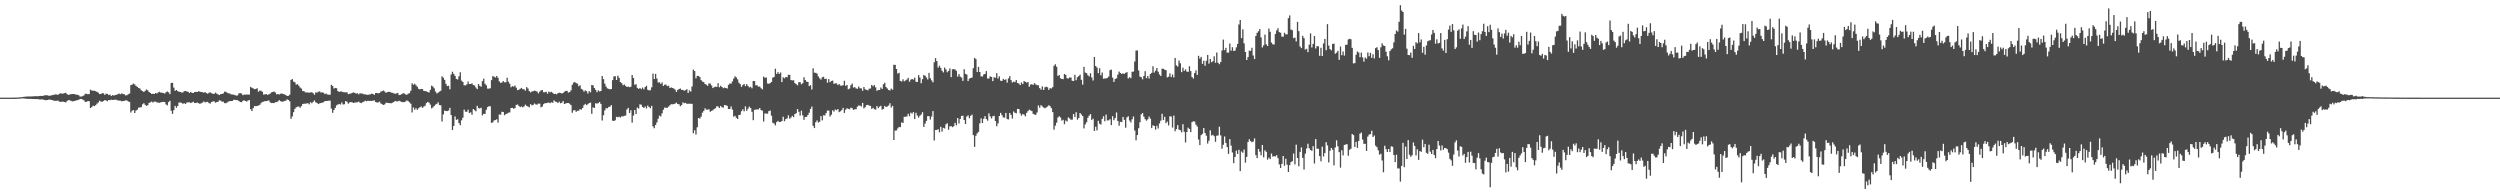 <?xml version="1.0" encoding="UTF-8"?>
<svg xmlns="http://www.w3.org/2000/svg" width="1920" height="150">
  <path d="M0 74.999h1v1.000H0zM1 75.000h1v1.000H1zM2 75.000h1v1.000H2zM3 75.000h1v1.000H3zM4 74.999h1v1.000H4zM5 75.000h1v1.000H5zM6 74.999h1v1.000H6zM7 74.992h1v1.000H7zM8 74.984h1v1.000H8zM9 74.977h1v1.000H9zM10 74.974h1v1.000H10zM11 74.962h1v1.000H11zM12 74.921h1v1.000H12zM13 74.886h1v1.000H13zM14 74.826h1v1.000H14zM15 74.772h1v1.000H15zM16 74.655h1v1.000H16zM17 74.508h1v1.000H17zM18 74.345h1v1.303H18zM19 74.227h1v1.521H19zM20 74.126h1v1.732H20zM21 74.080h1v1.854H21zM22 74.079h1v1.860H22zM23 74.096h1v1.820H23zM24 74.032h1v1.967H24zM25 73.966h1v2.082H25zM26 73.894h1v2.194H26zM27 73.891h1v2.194H27zM28 73.882h1v2.273H28zM29 73.880h1v2.295H29zM30 73.671h1v2.717H30zM31 73.633h1v2.777H31zM32 73.728h1v2.572H32zM33 73.434h1v3.137H33zM34 73.208h1v3.646H34zM35 73.102h1v3.855H35zM36 73.225h1v3.574H36zM37 73.505h1v3.012H37zM38 73.507h1v3.007H38zM39 73.188h1v3.620H39zM40 73.078h1v3.859H40zM41 72.695h1v4.672H41zM42 72.549h1v4.893H42zM43 72.546h1v4.891H43zM44 72.855h1v4.343H44zM45 72.050h1v5.912H45zM46 71.691h1v6.592H46zM47 71.873h1v6.211H47zM48 71.880h1v6.220H48zM49 71.538h1v6.793H49zM50 71.265h1v7.405H50zM51 72.285h1v5.371H51zM52 72.842h1v4.046H52zM53 72.604h1v4.380H53zM54 72.353h1v5.076H54zM55 72.176h1v5.693H55zM56 72.244h1v5.432H56zM57 72.315h1v5.200H57zM58 72.737h1v4.381H58zM59 72.762h1v4.187H59zM60 73.184h1v3.427H60zM61 74.112h1v1.850H61zM62 74.116h1v1.886H62zM63 73.817h1v2.619H63zM64 73.254h1v3.813H64zM65 72.015h1v6.295H65zM66 72.032h1v6.201H66zM67 72.372h1v5.218H67zM68 72.223h1v5.553H68zM69 68.890h1v14.095H69zM70 69.543h1v12.681H70zM71 69.621h1v11.548H71zM72 69.672h1v11.857H72zM73 70.043h1v10.729H73zM74 70.574h1v9.034H74zM75 71.149h1v7.526H75zM76 72.250h1v5.046H76zM77 72.146h1v5.860H77zM78 71.588h1v6.537H78zM79 71.650h1v5.969H79zM80 72.877h1v3.964H80zM81 71.929h1v5.251H81zM82 72.082h1v5.675H82zM83 72.988h1v3.789H83zM84 72.667h1v4.306H84zM85 73.667h1v2.928H85zM86 73.072h1v3.722H86zM87 73.355h1v3.249H87zM88 73.006h1v3.608H88zM89 72.740h1v3.883H89zM90 72.323h1v4.820H90zM91 71.854h1v5.424H91zM92 72.385h1v4.906H92zM93 71.741h1v6.059H93zM94 72.220h1v5.414H94zM95 72.377h1v5.089H95zM96 73.263h1v3.804H96zM97 73.109h1v4.031H97zM98 72.417h1v5.503H98zM99 71.822h1v6.482H99zM100 65.387h1v21.032H100zM101 64.956h1v20.088H101zM102 64.170h1v20.353H102zM103 64.861h1v21.929H103zM104 66.001h1v18.873H104zM105 66.775h1v17.443H105zM106 67.530h1v15.114H106zM107 67.990h1v14.488H107zM108 69.325h1v13.023H108zM109 69.917h1v10.228H109zM110 70.703h1v8.542H110zM111 69.760h1v10.724H111zM112 68.703h1v12.583H112zM113 69.350h1v11.490H113zM114 70.665h1v8.321H114zM115 71.399h1v7.178H115zM116 72.150h1v5.816H116zM117 71.992h1v6.744H117zM118 72.187h1v5.910H118zM119 71.428h1v6.618H119zM120 71.762h1v6.882H120zM121 71.004h1v7.815H121zM122 70.504h1v8.462H122zM123 71.111h1v7.482H123zM124 71.189h1v7.170H124zM125 71.431h1v6.822H125zM126 71.906h1v6.414H126zM127 70.838h1v9.333H127zM128 70.243h1v10.675H128zM129 70.894h1v7.542H129zM130 72.295h1v5.121H130zM131 63.668h1v21.384H131zM132 63.594h1v23.875H132zM133 67.264h1v17.391H133zM134 69.756h1v11.540H134zM135 69.071h1v13.709H135zM136 69.972h1v11.367H136zM137 70.470h1v8.351H137zM138 70.673h1v7.992H138zM139 71.039h1v7.984H139zM140 70.966h1v8.753H140zM141 70.027h1v9.216H141zM142 69.905h1v9.975H142zM143 70.233h1v8.441H143zM144 70.487h1v8.180H144zM145 71.357h1v7.177H145zM146 70.608h1v8.523H146zM147 71.329h1v7.362H147zM148 71.434h1v6.681H148zM149 70.673h1v8.469H149zM150 70.544h1v8.555H150zM151 70.657h1v8.107H151zM152 70.033h1v9.275H152zM153 70.384h1v9.268H153zM154 70.681h1v8.687H154zM155 70.795h1v7.985H155zM156 71.194h1v6.717H156zM157 70.735h1v7.979H157zM158 71.458h1v6.821H158zM159 72.013h1v6.218H159zM160 71.197h1v8.003H160zM161 70.978h1v8.540H161zM162 71.578h1v6.768H162zM163 72.033h1v5.893H163zM164 72.081h1v5.757H164zM165 71.113h1v7.751H165zM166 71.949h1v6.424H166zM167 72.487h1v5.625H167zM168 73.011h1v3.977H168zM169 72.275h1v5.038H169zM170 72.207h1v5.909H170zM171 71.715h1v6.362H171zM172 70.351h1v8.863H172zM173 70.538h1v8.780H173zM174 71.240h1v7.432H174zM175 71.682h1v6.301H175zM176 71.789h1v5.862H176zM177 72.516h1v5.122H177zM178 72.615h1v4.888H178zM179 72.690h1v3.982H179zM180 73.044h1v3.582H180zM181 73.472h1v3.424H181zM182 73.281h1v3.617H182zM183 71.744h1v5.896H183zM184 71.497h1v6.861H184zM185 71.874h1v6.678H185zM186 73.108h1v4.370H186zM187 72.611h1v4.399H187zM188 72.688h1v4.881H188zM189 72.628h1v5.371H189zM190 72.590h1v4.630H190zM191 72.629h1v4.229H191zM192 66.721h1v17.107H192zM193 67.455h1v17.869H193zM194 67.873h1v15.194H194zM195 68.500h1v12.953H195zM196 68.295h1v13.283H196zM197 67.765h1v13.661H197zM198 70.389h1v10.603H198zM199 69.569h1v10.946H199zM200 69.662h1v9.606H200zM201 70.508h1v7.706H201zM202 72.665h1v5.487H202zM203 72.440h1v5.153H203zM204 72.236h1v5.480H204zM205 72.835h1v4.522H205zM206 72.457h1v4.713H206zM207 71.883h1v6.774H207zM208 70.960h1v8.218H208zM209 70.629h1v8.451H209zM210 70.320h1v8.892H210zM211 71.053h1v7.386H211zM212 72.515h1v5.898H212zM213 72.218h1v5.610H213zM214 72.573h1v4.333H214zM215 71.993h1v5.690H215zM216 71.761h1v6.425H216zM217 72.251h1v5.706H217zM218 72.448h1v5.054H218zM219 73.010h1v4.339H219zM220 73.723h1v2.567H220zM221 73.569h1v3.218H221zM222 72.724h1v5.096H222zM223 61.398h1v29.873H223zM224 60.712h1v28.674H224zM225 62.695h1v23.475H225zM226 63.155h1v20.476H226zM227 65.046h1v17.366H227zM228 64.638h1v17.290H228zM229 65.778h1v16.048H229zM230 67.155h1v15.628H230zM231 68.037h1v13.408H231zM232 69.934h1v9.929H232zM233 69.993h1v9.682H233zM234 70.921h1v8.712H234zM235 70.980h1v8.463H235zM236 71.083h1v8.162H236zM237 71.149h1v8.972H237zM238 70.962h1v7.515H238zM239 70.844h1v8.450H239zM240 71.515h1v6.696H240zM241 72.746h1v4.346H241zM242 70.979h1v7.592H242zM243 71.177h1v7.868H243zM244 70.420h1v9.516H244zM245 70.176h1v9.210H245zM246 71.045h1v8.054H246zM247 70.911h1v7.948H247zM248 71.202h1v7.313H248zM249 72.298h1v5.360H249zM250 71.822h1v5.758H250zM251 72.572h1v4.933H251zM252 72.746h1v4.618H252zM253 72.725h1v4.560H253zM254 65.090h1v18.300H254zM255 66.025h1v20.616H255zM256 67.982h1v16.501H256zM257 67.527h1v15.331H257zM258 67.733h1v13.172H258zM259 69.958h1v10.299H259zM260 70.582h1v9.238H260zM261 70.188h1v10.088H261zM262 70.300h1v8.390H262zM263 70.782h1v9.434H263zM264 70.866h1v9.215H264zM265 70.947h1v6.661H265zM266 70.838h1v7.346H266zM267 72.309h1v7.332H267zM268 72.002h1v6.679H268zM269 71.829h1v6.549H269zM270 71.346h1v7.266H270zM271 70.943h1v8.171H271zM272 71.298h1v7.493H272zM273 71.934h1v6.667H273zM274 71.581h1v7.012H274zM275 72.502h1v5.510H275zM276 71.541h1v7.299H276zM277 71.905h1v7.282H277zM278 71.906h1v6.609H278zM279 72.430h1v5.628H279zM280 72.438h1v4.869H280zM281 72.645h1v5.133H281zM282 72.911h1v4.498H282zM283 72.538h1v4.954H283zM284 72.463h1v4.982H284zM285 71.906h1v5.666H285zM286 72.168h1v5.104H286zM287 72.834h1v4.263H287zM288 71.416h1v6.901H288zM289 71.398h1v7.363H289zM290 71.733h1v6.949H290zM291 71.414h1v6.650H291zM292 70.272h1v9.170H292zM293 70.040h1v9.993H293zM294 69.465h1v11.159H294zM295 70.307h1v9.862H295zM296 71.322h1v7.550H296zM297 70.691h1v8.289H297zM298 70.495h1v8.591H298zM299 70.571h1v8.704H299zM300 71.136h1v8.160H300zM301 71.256h1v7.619H301zM302 71.700h1v6.600H302zM303 72.019h1v5.505H303zM304 71.726h1v6.153H304zM305 71.344h1v6.521H305zM306 73.002h1v4.338H306zM307 72.837h1v5.021H307zM308 72.311h1v5.960H308zM309 71.618h1v6.861H309zM310 71.777h1v6.651H310zM311 72.549h1v5.352H311zM312 72.751h1v4.368H312zM313 71.948h1v5.745H313zM314 71.592h1v7.056H314zM315 69.671h1v9.991H315zM316 63.955h1v22.432H316zM317 65.143h1v17.410H317zM318 64.333h1v19.922H318zM319 65.492h1v17.530H319zM320 66.591h1v17.789H320zM321 68.188h1v14.985H321zM322 68.657h1v13.739H322zM323 68.291h1v13.493H323zM324 68.400h1v14.417H324zM325 69.838h1v12.032H325zM326 69.924h1v11.274H326zM327 70.162h1v9.052H327zM328 70.634h1v7.664H328zM329 71.063h1v7.716H329zM330 68.993h1v11.326H330zM331 65.791h1v17.465H331zM332 66.453h1v16.037H332zM333 67.827h1v13.581H333zM334 70.281h1v10.048H334zM335 71.774h1v7.973H335zM336 71.192h1v7.414H336zM337 70.331h1v10.362H337zM338 69.739h1v11.147H338zM339 58.621h1v34.706H339zM340 59.683h1v28.159H340zM341 61.327h1v23.603H341zM342 64.291h1v21.033H342zM343 66.108h1v19.173H343zM344 65.845h1v19.048H344zM345 68.576h1v14.250H345zM346 57.266h1v31.125H346zM347 55.070h1v44.750H347zM348 56.711h1v40.019H348zM349 58.251h1v31.208H349zM350 60.600h1v31.461H350zM351 61.095h1v30.521H351zM352 58.602h1v35.974H352zM353 55.511h1v40.652H353zM354 61.926h1v30.480H354zM355 62.928h1v27.460H355zM356 65.467h1v18.710H356zM357 65.590h1v20.181H357zM358 64.815h1v21.089H358zM359 62.543h1v21.756H359zM360 64.518h1v22.300H360zM361 64.504h1v21.793H361zM362 64.005h1v24.154H362zM363 65.320h1v18.459H363zM364 65.661h1v18.973H364zM365 67.219h1v18.301H365zM366 68.462h1v12.787H366zM367 64.517h1v18.527H367zM368 65.945h1v17.386H368zM369 66.621h1v16.109H369zM370 62.295h1v26.314H370zM371 60.345h1v27.082H371zM372 64.319h1v23.112H372zM373 65.521h1v18.819H373zM374 68.030h1v14.234H374zM375 68.087h1v13.522H375zM376 67.798h1v13.762H376zM377 61.527h1v32.848H377zM378 58.486h1v35.489H378zM379 58.946h1v33.532H379zM380 59.543h1v32.657H380zM381 58.303h1v33.291H381zM382 59.759h1v34.419H382zM383 62.536h1v25.384H383zM384 63.637h1v24.488H384zM385 63.309h1v22.513H385zM386 62.272h1v23.764H386zM387 63.229h1v25.296H387zM388 63.189h1v24.450H388zM389 59.676h1v27.593H389zM390 62.703h1v23.877H390zM391 64.330h1v22.006H391zM392 67.024h1v15.918H392zM393 66.164h1v16.682H393zM394 66.569h1v16.900H394zM395 65.693h1v17.387H395zM396 67.333h1v13.251H396zM397 69.211h1v11.011H397zM398 68.899h1v12.472H398zM399 68.174h1v14.111H399zM400 67.476h1v14.313H400zM401 68.509h1v13.902H401zM402 68.537h1v13.222H402zM403 69.613h1v10.783H403zM404 66.909h1v14.397H404zM405 68.009h1v13.824H405zM406 69.966h1v12.481H406zM407 70.936h1v9.043H407zM408 70.234h1v10.716H408zM409 70.027h1v10.491H409zM410 69.628h1v9.857H410zM411 69.827h1v10.360H411zM412 70.342h1v10.033H412zM413 71.687h1v7.867H413zM414 70.361h1v9.237H414zM415 69.410h1v13.015H415zM416 69.121h1v12.673H416zM417 70.817h1v9.169H417zM418 70.867h1v8.377H418zM419 70.457h1v8.792H419zM420 71.961h1v6.932H420zM421 70.371h1v8.438H421zM422 70.907h1v8.349H422zM423 70.501h1v8.055H423zM424 71.250h1v7.680H424zM425 72.192h1v4.915H425zM426 72.028h1v5.988H426zM427 72.418h1v5.887H427zM428 71.557h1v7.580H428zM429 71.161h1v6.900H429zM430 71.376h1v7.909H430zM431 71.844h1v7.060H431zM432 71.374h1v6.266H432zM433 70.413h1v9.452H433zM434 69.859h1v9.625H434zM435 69.712h1v9.371H435zM436 71.105h1v7.989H436zM437 70.685h1v9.002H437zM438 69.431h1v11.331H438zM439 65.116h1v21.486H439zM440 63.450h1v21.328H440zM441 63.084h1v21.499H441zM442 63.795h1v22.071H442zM443 64.271h1v20.783H443zM444 66.223h1v18.830H444zM445 65.499h1v18.320H445zM446 68.257h1v15.971H446zM447 68.921h1v14.041H447zM448 70.405h1v10.384H448zM449 69.448h1v10.319H449zM450 70.018h1v10.730H450zM451 71.858h1v8.149H451zM452 69.989h1v9.144H452zM453 70.895h1v7.881H453zM454 65.289h1v22.114H454zM455 65.524h1v16.911H455zM456 67.560h1v15.385H456zM457 69.026h1v10.263H457zM458 70.826h1v8.720H458zM459 69.432h1v9.830H459zM460 70.209h1v8.134H460zM461 69.907h1v9.930H461zM462 58.373h1v34.211H462zM463 60.759h1v27.757H463zM464 64.192h1v20.663H464zM465 66.446h1v16.623H465zM466 67.912h1v15.279H466zM467 68.255h1v13.918H467zM468 68.591h1v13.230H468zM469 68.348h1v12.385H469zM470 61.522h1v31.157H470zM471 58.724h1v34.199H471zM472 58.519h1v33.823H472zM473 61.465h1v28.311H473zM474 58.106h1v31.935H474zM475 59.737h1v29.900H475zM476 63.034h1v27.297H476zM477 63.871h1v25.447H477zM478 65.483h1v23.952H478zM479 64.865h1v24.047H479zM480 65.951h1v22.802H480zM481 66.817h1v17.254H481zM482 66.452h1v16.379H482zM483 66.955h1v19.851H483zM484 66.572h1v18.090H484zM485 57.581h1v36.610H485zM486 59.852h1v28.887H486zM487 65.075h1v19.387H487zM488 64.671h1v22.920H488zM489 67.493h1v15.135H489zM490 68.277h1v15.076H490zM491 67.564h1v12.576H491zM492 68.517h1v11.905H492zM493 67.258h1v14.888H493zM494 68.588h1v14.366H494zM495 66.880h1v14.903H495zM496 65.844h1v17.412H496zM497 68.939h1v12.092H497zM498 69.417h1v12.739H498zM499 69.284h1v13.875H499zM500 67.084h1v14.234H500zM501 56.567h1v40.483H501zM502 60.647h1v37.862H502zM503 56.724h1v39.340H503zM504 60.302h1v33.691H504zM505 63.397h1v27.770H505zM506 63.188h1v25.580H506zM507 64.523h1v24.898H507zM508 63.286h1v23.776H508zM509 65.976h1v18.319H509zM510 65.012h1v17.601H510zM511 64.956h1v17.804H511zM512 66.170h1v16.635H512zM513 65.866h1v16.005H513zM514 67.576h1v13.308H514zM515 67.136h1v12.880H515zM516 67.532h1v12.589H516zM517 67.979h1v11.937H517zM518 68.818h1v10.740H518zM519 70.571h1v8.252H519zM520 69.007h1v10.914H520zM521 68.417h1v11.636H521zM522 67.983h1v13.615H522zM523 69.038h1v11.652H523zM524 69.051h1v9.582H524zM525 69.694h1v9.604H525zM526 69.216h1v9.732H526zM527 68.482h1v11.237H527zM528 71.358h1v8.381H528zM529 69.461h1v10.137H529zM530 70.372h1v9.350H530zM531 66.411h1v13.302H531zM532 53.528h1v48.763H532zM533 54.588h1v45.479H533zM534 60.128h1v43.196H534zM535 58.242h1v39.473H535zM536 58.302h1v32.334H536zM537 59.263h1v31.804H537zM538 61.521h1v28.043H538zM539 62.600h1v23.944H539zM540 63.033h1v22.146H540zM541 64.495h1v18.718H541zM542 65.052h1v19.180H542zM543 65.907h1v18.297H543zM544 64.053h1v19.869H544zM545 64.181h1v21.661H545zM546 65.623h1v19.530H546zM547 67.642h1v17.042H547zM548 66.952h1v16.750H548zM549 66.504h1v16.652H549zM550 66.782h1v14.809H550zM551 63.894h1v17.924H551zM552 67.015h1v15.978H552zM553 65.888h1v15.519H553zM554 66.740h1v15.699H554zM555 67.757h1v14.868H555zM556 67.238h1v13.381H556zM557 67.567h1v13.267H557zM558 67.991h1v13.339H558zM559 65.157h1v18.532H559zM560 64.062h1v19.662H560zM561 64.276h1v17.507H561zM562 62.520h1v21.639H562zM563 60.359h1v29.245H563zM564 58.626h1v30.302H564zM565 59.423h1v31.048H565zM566 60.946h1v30.438H566zM567 63.545h1v24.761H567zM568 64.592h1v23.539H568zM569 66.695h1v18.707H569zM570 65.286h1v18.632H570zM571 64.482h1v21.009H571zM572 66.165h1v15.542H572zM573 64.550h1v20.525H573zM574 65.999h1v17.493H574zM575 67.098h1v14.801H575zM576 66.686h1v16.293H576zM577 67.801h1v18.058H577zM578 62.202h1v30.116H578zM579 62.268h1v22.125H579zM580 65.543h1v18.562H580zM581 65.484h1v18.536H581zM582 66.616h1v17.434H582zM583 66.416h1v16.544H583zM584 67.744h1v16.851H584zM585 68.616h1v16.385H585zM586 58.853h1v34.540H586zM587 59.754h1v27.342H587zM588 59.482h1v27.769H588zM589 64.095h1v23.265H589zM590 64.349h1v21.018H590zM591 63.867h1v21.009H591zM592 62.939h1v25.952H592zM593 59.632h1v34.644H593zM594 59.147h1v35.734H594zM595 52.795h1v43.496H595zM596 56.793h1v36.982H596zM597 55.406h1v37.429H597zM598 56.777h1v36.985H598zM599 55.642h1v37.951H599zM600 63.005h1v29.996H600zM601 59.384h1v30.269H601zM602 60.172h1v32.949H602zM603 59.079h1v32.430H603zM604 59.384h1v31.549H604zM605 57.386h1v31.208H605zM606 57.514h1v33.682H606zM607 61.480h1v28.778H607zM608 61.751h1v27.211H608zM609 61.639h1v28.386H609zM610 63.851h1v23.726H610zM611 64.610h1v22.384H611zM612 65.498h1v18.284H612zM613 63.109h1v22.750H613zM614 63.080h1v25.702H614zM615 64.704h1v20.277H615zM616 63.887h1v24.761H616zM617 59.330h1v32.700H617zM618 61.480h1v28.337H618zM619 62.719h1v27.039H619zM620 62.932h1v25.366H620zM621 66.148h1v20.456H621zM622 65.451h1v18.231H622zM623 68.715h1v13.165H623zM624 52.468h1v44.148H624zM625 55.877h1v42.474H625zM626 55.925h1v37.904H626zM627 56.524h1v35.952H627zM628 58.654h1v35.438H628zM629 60.167h1v33.318H629zM630 61.135h1v28.023H630zM631 59.377h1v33.056H631zM632 58.923h1v29.640H632zM633 60.656h1v28.005H633zM634 60.395h1v26.462H634zM635 63.489h1v21.378H635zM636 60.700h1v24.257H636zM637 63.125h1v26.395H637zM638 62.136h1v25.955H638zM639 61.910h1v22.840H639zM640 64.340h1v21.391H640zM641 64.018h1v20.124H641zM642 64.024h1v20.613H642zM643 65.354h1v18.421H643zM644 64.549h1v21.591H644zM645 65.765h1v19.735H645zM646 65.788h1v18.723H646zM647 65.502h1v17.340H647zM648 61.998h1v24.756H648zM649 65.965h1v18.273H649zM650 65.227h1v17.943H650zM651 68.532h1v15.076H651zM652 67.987h1v15.909H652zM653 65.448h1v17.224H653zM654 64.193h1v18.940H654zM655 67.285h1v17.153H655zM656 66.910h1v16.971H656zM657 67.920h1v16.014H657zM658 68.149h1v13.756H658zM659 66.462h1v14.534H659zM660 67.794h1v13.377H660zM661 67.842h1v13.918H661zM662 69.674h1v9.317H662zM663 66.746h1v16.481H663zM664 68.576h1v13.746H664zM665 69.032h1v11.707H665zM666 69.429h1v11.120H666zM667 68.152h1v12.971H667zM668 67.921h1v13.440H668zM669 65.212h1v18.390H669zM670 66.241h1v16.558H670zM671 65.311h1v18.544H671zM672 67.068h1v17.142H672zM673 69.736h1v11.680H673zM674 69.093h1v13.974H674zM675 69.109h1v12.800H675zM676 67.247h1v13.984H676zM677 68.276h1v15.935H677zM678 64.691h1v18.963H678zM679 63.558h1v17.805H679zM680 66.865h1v15.382H680zM681 67.985h1v13.778H681zM682 69.059h1v11.992H682zM683 69.471h1v9.823H683zM684 68.021h1v14.497H684zM685 68.907h1v12.419H685zM686 49.769h1v57.770H686zM687 49.834h1v50.478H687zM688 52.993h1v47.185H688zM689 56.488h1v42.145H689zM690 55.908h1v41.596H690zM691 62.133h1v35.573H691zM692 62.626h1v31.382H692zM693 60.933h1v33.461H693zM694 62.411h1v27.305H694zM695 61.779h1v27.863H695zM696 61.095h1v28.335H696zM697 59.780h1v27.607H697zM698 62.789h1v26.448H698zM699 61.178h1v25.336H699zM700 60.625h1v26.660H700zM701 61.127h1v24.940H701zM702 59.610h1v31.814H702zM703 62.738h1v23.869H703zM704 62.986h1v25.764H704zM705 57.671h1v32.622H705zM706 59.555h1v29.333H706zM707 63.943h1v24.007H707zM708 60.778h1v25.416H708zM709 57.587h1v39.877H709zM710 58.145h1v36.764H710zM711 59.518h1v33.320H711zM712 61.042h1v28.127H712zM713 55.954h1v33.301H713zM714 60.054h1v31.736H714zM715 61.724h1v27.774H715zM716 63.250h1v22.123H716zM717 47.884h1v59.986H717zM718 44.657h1v55.227H718zM719 46.898h1v52.904H719zM720 51.928h1v47.357H720zM721 50.418h1v51.184H721zM722 52.125h1v45.276H722zM723 54.261h1v46.834H723zM724 55.601h1v42.585H724zM725 51.905h1v46.731H725zM726 53.368h1v42.117H726zM727 55.513h1v39.174H727zM728 54.460h1v45.181H728zM729 52.566h1v44.454H729zM730 59.219h1v37.654H730zM731 53.202h1v44.475H731zM732 53.164h1v43.800H732zM733 53.309h1v41.063H733zM734 54.393h1v41.839H734zM735 58.834h1v31.825H735zM736 56.908h1v37.956H736zM737 58.838h1v32.500H737zM738 59.533h1v29.506H738zM739 62.107h1v26.790H739zM740 53.157h1v39.024H740zM741 56.722h1v38.523H741zM742 57.235h1v32.272H742zM743 62.266h1v26.298H743zM744 60.378h1v30.414H744zM745 59.879h1v29.082H745zM746 59.525h1v28.505H746zM747 52.382h1v51.403H747zM748 44.505h1v68.293H748zM749 45.450h1v58.860H749zM750 55.329h1v47.080H750zM751 51.340h1v49.868H751zM752 55.292h1v39.463H752zM753 58.608h1v32.340H753zM754 58.752h1v35.689H754zM755 57.220h1v34.039H755zM756 56.831h1v32.338H756zM757 54.625h1v36.842H757zM758 60.271h1v32.384H758zM759 60.311h1v26.738H759zM760 58.576h1v30.801H760zM761 59.120h1v31.855H761zM762 62.291h1v27.026H762zM763 59.285h1v29.625H763zM764 59.770h1v33.212H764zM765 56.170h1v40.795H765zM766 60.302h1v34.450H766zM767 58.644h1v30.457H767zM768 61.951h1v24.737H768zM769 62.211h1v26.232H769zM770 60.590h1v29.594H770zM771 61.318h1v29.073H771zM772 60.931h1v25.801H772zM773 63.453h1v27.980H773zM774 60.193h1v31.560H774zM775 58.491h1v28.316H775zM776 61.527h1v26.716H776zM777 63.382h1v27.708H777zM778 62.661h1v22.963H778zM779 63.065h1v23.558H779zM780 61.515h1v25.536H780zM781 63.768h1v19.885H781zM782 64.179h1v19.603H782zM783 65.345h1v21.698H783zM784 63.331h1v25.526H784zM785 64.574h1v23.010H785zM786 62.242h1v25.792H786zM787 62.880h1v26.471H787zM788 63.455h1v23.246H788zM789 63.030h1v22.337H789zM790 66.633h1v17.568H790zM791 64.944h1v19.841H791zM792 64.670h1v20.689H792zM793 65.214h1v22.217H793zM794 63.870h1v24.115H794zM795 64.891h1v23.306H795zM796 65.411h1v20.956H796zM797 65.530h1v15.452H797zM798 67.710h1v15.014H798zM799 68.871h1v11.882H799zM800 66.370h1v15.361H800zM801 69.132h1v13.437H801zM802 67.003h1v16.170H802zM803 66.575h1v16.029H803zM804 67.011h1v14.796H804zM805 69.015h1v11.842H805zM806 67.685h1v13.855H806zM807 67.965h1v15.115H807zM808 66.909h1v19.234H808zM809 50.538h1v49.065H809zM810 49.356h1v47.148H810zM811 51.236h1v42.975H811zM812 58.326h1v31.929H812zM813 57.524h1v31.771H813zM814 60.097h1v30.164H814zM815 60.693h1v31.980H815zM816 60.826h1v31.199H816zM817 56.836h1v38.533H817zM818 57.511h1v35.045H818zM819 60.117h1v33.229H819zM820 60.293h1v29.858H820zM821 59.420h1v31.586H821zM822 59.519h1v32.461H822zM823 62.019h1v29.848H823zM824 62.254h1v25.357H824zM825 57.425h1v32.557H825zM826 61.573h1v24.625H826zM827 59.311h1v32.611H827zM828 58.410h1v32.147H828zM829 57.321h1v29.449H829zM830 61.273h1v26.624H830zM831 64.979h1v24.143H831zM832 51.357h1v47.238H832zM833 55.768h1v39.796H833zM834 56.111h1v37.799H834zM835 57.751h1v32.674H835zM836 58.734h1v30.077H836zM837 56.244h1v31.395H837zM838 59.472h1v32.631H838zM839 61.797h1v29.353H839zM840 43.729h1v56.823H840zM841 50.665h1v46.673H841zM842 51.845h1v48.301H842zM843 56.207h1v36.555H843zM844 52.405h1v42.646H844zM845 57.855h1v37.792H845zM846 55.719h1v35.629H846zM847 60.478h1v28.815H847zM848 60.205h1v32.931H848zM849 60.253h1v27.736H849zM850 59.806h1v32.691H850zM851 58.769h1v33.626H851zM852 53.931h1v37.589H852zM853 53.464h1v42.632H853zM854 59.600h1v29.626H854zM855 62.940h1v29.392H855zM856 60.693h1v29.996H856zM857 60.116h1v26.233H857zM858 57.305h1v35.592H858zM859 54.983h1v41.587H859zM860 56.061h1v37.476H860zM861 56.778h1v36.998H861zM862 56.395h1v33.424H862zM863 56.748h1v35.286H863zM864 55.908h1v42.211H864zM865 55.396h1v34.806H865zM866 60.258h1v29.036H866zM867 59.298h1v33.252H867zM868 60.039h1v34.017H868zM869 55.118h1v36.463H869zM870 54.924h1v34.508H870zM871 47.267h1v52.995H871zM872 38.812h1v68.952H872zM873 38.732h1v64.999H873zM874 54.057h1v44.467H874zM875 58.815h1v35.108H875zM876 59.333h1v28.488H876zM877 60.934h1v25.841H877zM878 58.316h1v31.281H878zM879 54.702h1v36.867H879zM880 60.061h1v32.596H880zM881 58.391h1v33.276H881zM882 60.289h1v29.204H882zM883 56.811h1v34.321H883zM884 55.965h1v42.418H884zM885 50.908h1v45.286H885zM886 55.728h1v41.038H886zM887 54.252h1v45.353H887zM888 52.215h1v44.343H888zM889 55.059h1v43.671H889zM890 57.193h1v37.617H890zM891 58.373h1v34.288H891zM892 52.734h1v34.650H892zM893 52.855h1v39.341H893zM894 53.568h1v36.158H894zM895 53.883h1v40.689H895zM896 59.440h1v33.966H896zM897 58.896h1v37.459H897zM898 56.339h1v32.969H898zM899 59.200h1v30.314H899zM900 57.202h1v40.768H900zM901 59.424h1v29.350H901zM902 44.498h1v56.316H902zM903 50.234h1v48.863H903zM904 51.135h1v44.985H904zM905 46.476h1v53.129H905zM906 48.565h1v51.501H906zM907 55.375h1v46.262H907zM908 51.954h1v43.454H908zM909 54.497h1v46.730H909zM910 53.249h1v56.155H910zM911 54.926h1v46.482H911zM912 55.244h1v42.809H912zM913 50.889h1v48.194H913zM914 54.561h1v46.922H914zM915 59.201h1v34.546H915zM916 60.313h1v32.837H916zM917 56.101h1v37.229H917zM918 54.007h1v41.739H918zM919 57.518h1v39.642H919zM920 42.872h1v64.277H920zM921 45.059h1v66.333H921zM922 43.686h1v60.170H922zM923 49.062h1v53.731H923zM924 46.658h1v51.689H924zM925 50.495h1v51.686H925zM926 46.635h1v57.581H926zM927 42.214h1v68.029H927zM928 48.849h1v59.164H928zM929 45.248h1v54.851H929zM930 47.842h1v56.236H930zM931 47.046h1v56.508H931zM932 43.242h1v61.353H932zM933 48.242h1v60.682H933zM934 40.372h1v63.893H934zM935 48.164h1v55.844H935zM936 49.307h1v48.048H936zM937 47.647h1v56.323H937zM938 38.803h1v75.424H938zM939 30.434h1v80.784H939zM940 38.504h1v66.294H940zM941 36.774h1v73.015H941zM942 40.474h1v72.489H942zM943 40.402h1v77.761H943zM944 33.447h1v73.411H944zM945 38.934h1v72.899H945zM946 36.265h1v80.824H946zM947 39.141h1v86.176H947zM948 38.855h1v81.692H948zM949 36.341h1v79.346H949zM950 33.728h1v84.492H950zM951 18.813h1v96.212H951zM952 15.385h1v115.983H952zM953 29.266h1v87.076H953zM954 22.509h1v94.783H954zM955 33.335h1v81.507H955zM956 39.925h1v84.944H956zM957 46.081h1v74.373H957zM958 43.805h1v65.224H958zM959 38.886h1v68.069H959zM960 39.068h1v69.296H960zM961 36.657h1v72.592H961zM962 42.671h1v66.010H962zM963 45.357h1v60.937H963zM964 27.626h1v91.526H964zM965 25.261h1v96.142H965zM966 23.996h1v90.389H966zM967 22.303h1v94.183H967zM968 28.724h1v90.535H968zM969 36.436h1v74.915H969zM970 34.823h1v86.034H970zM971 26.566h1v88.873H971zM972 34.049h1v82.527H972zM973 35.379h1v87.255H973zM974 21.923h1v99.154H974zM975 24.443h1v97.783H975zM976 32.670h1v85.223H976zM977 34.002h1v86.243H977zM978 34.181h1v85.727H978zM979 26.036h1v94.126H979zM980 23.343h1v95.829H980zM981 21.698h1v99.781H981zM982 24.660h1v101.583H982zM983 25.118h1v103.911H983zM984 28.074h1v97.786H984zM985 28.223h1v91.592H985zM986 25.165h1v102.096H986zM987 26.400h1v95.542H987zM988 26.367h1v100.103H988zM989 13.954h1v118.147H989zM990 11.812h1v115.019H990zM991 22.685h1v101.851H991zM992 23.198h1v100.621H992zM993 29.304h1v88.626H993zM994 28.867h1v97.381H994zM995 31.817h1v79.307H995zM996 16.817h1v104.521H996zM997 23.937h1v103.742H997zM998 35.660h1v81.019H998zM999 36.980h1v76.206H999zM1000 27.480h1v93.777H1000zM1001 29.277h1v100.904H1001zM1002 38.080h1v79.914H1002zM1003 37.500h1v76.563H1003zM1004 40.057h1v70.324H1004zM1005 34.329h1v79.550H1005zM1006 25.651h1v89.551H1006zM1007 36.436h1v79.440H1007zM1008 33.760h1v78.451H1008zM1009 27.685h1v97.875H1009zM1010 37.223h1v69.555H1010zM1011 35.418h1v78.798H1011zM1012 35.607h1v78.647H1012zM1013 42.838h1v77.085H1013zM1014 36.729h1v87.172H1014zM1015 43.030h1v69.633H1015zM1016 33.385h1v86.768H1016zM1017 29.893h1v87.662H1017zM1018 38.555h1v70.635H1018zM1019 18.540h1v93.103H1019zM1020 35.032h1v89.698H1020zM1021 37.717h1v78.101H1021zM1022 38.657h1v74.947H1022zM1023 33.696h1v81.306H1023zM1024 33.535h1v93.480H1024zM1025 41.240h1v72.022H1025zM1026 40.450h1v67.317H1026zM1027 39.047h1v73.281H1027zM1028 45.990h1v70.855H1028zM1029 35.763h1v93.012H1029zM1030 42.416h1v72.963H1030zM1031 39.543h1v79.796H1031zM1032 42.709h1v68.599H1032zM1033 34.524h1v76.483H1033zM1034 34.233h1v76.446H1034zM1035 30.284h1v89.333H1035zM1036 29.793h1v85.229H1036zM1037 30.136h1v84.116H1037zM1038 36.737h1v66.184H1038zM1039 48.687h1v55.073H1039zM1040 48.465h1v64.444H1040zM1041 42.051h1v66.893H1041zM1042 39.534h1v74.072H1042zM1043 40.319h1v67.932H1043zM1044 43.980h1v58.654H1044zM1045 40.421h1v61.407H1045zM1046 44.106h1v63.042H1046zM1047 47.324h1v63.113H1047zM1048 44.129h1v66.336H1048zM1049 45.067h1v70.850H1049zM1050 40.288h1v64.612H1050zM1051 43.158h1v60.192H1051zM1052 40.536h1v62.480H1052zM1053 44.447h1v55.940H1053zM1054 41.671h1v63.559H1054zM1055 44.830h1v59.241H1055zM1056 36.946h1v74.948H1056zM1057 36.229h1v76.761H1057zM1058 38.456h1v76.985H1058zM1059 44.461h1v74.331H1059zM1060 36.334h1v81.716H1060zM1061 33.295h1v89.943H1061zM1062 34.927h1v97.393H1062zM1063 35.313h1v76.623H1063zM1064 39.754h1v74.812H1064zM1065 43.200h1v73.535H1065zM1066 46.332h1v68.087H1066zM1067 39.289h1v77.505H1067zM1068 37.910h1v74.491H1068zM1069 37.086h1v75.596H1069zM1070 32.587h1v86.456H1070zM1071 26.053h1v98.488H1071zM1072 23.386h1v95.448H1072zM1073 24.253h1v105.075H1073zM1074 16.766h1v112.611H1074zM1075 3.976h1v135.483H1075zM1076 8.082h1v119.336H1076zM1077 9.218h1v100.499H1077zM1078 26.596h1v101.838H1078zM1079 22.186h1v90.384H1079zM1080 37.372h1v84.814H1080zM1081 42.179h1v65.454H1081zM1082 42.397h1v76.404H1082zM1083 40.362h1v80.048H1083zM1084 44.415h1v74.841H1084zM1085 35.166h1v74.250H1085zM1086 37.622h1v74.479H1086zM1087 32.384h1v86.998H1087zM1088 33.320h1v81.389H1088zM1089 25.382h1v97.466H1089zM1090 32.545h1v83.495H1090zM1091 30.333h1v86.260H1091zM1092 40.513h1v66.755H1092zM1093 35.962h1v77.069H1093zM1094 41.961h1v68.556H1094zM1095 34.935h1v82.413H1095zM1096 31.732h1v86.368H1096zM1097 31.103h1v80.068H1097zM1098 30.868h1v85.598H1098zM1099 26.517h1v91.771H1099zM1100 23.011h1v92.118H1100zM1101 25.224h1v93.808H1101zM1102 33.520h1v87.952H1102zM1103 30.224h1v84.246H1103zM1104 33.351h1v74.916H1104zM1105 32.938h1v78.820H1105zM1106 25.398h1v90.180H1106zM1107 37.172h1v74.548H1107zM1108 38.878h1v76.222H1108zM1109 30.636h1v83.034H1109zM1110 40.679h1v73.086H1110zM1111 30.112h1v84.452H1111zM1112 22.707h1v94.561H1112zM1113 19.645h1v102.333H1113zM1114 24.418h1v98.728H1114zM1115 18.506h1v108.818H1115zM1116 23.301h1v95.363H1116zM1117 37.632h1v71.737H1117zM1118 36.350h1v71.438H1118zM1119 23.616h1v91.991H1119zM1120 22.531h1v97.702H1120zM1121 29.792h1v82.600H1121zM1122 21.788h1v90.993H1122zM1123 18.895h1v100.523H1123zM1124 29.878h1v88.326H1124zM1125 28.177h1v96.869H1125zM1126 24.115h1v96.507H1126zM1127 20.120h1v96.569H1127zM1128 34.322h1v90.453H1128zM1129 30.690h1v85.779H1129zM1130 36.823h1v82.791H1130zM1131 23.942h1v101.152H1131zM1132 26.722h1v98.538H1132zM1133 26.878h1v103.210H1133zM1134 31.929h1v89.233H1134zM1135 24.971h1v92.642H1135zM1136 30.868h1v90.790H1136zM1137 26.229h1v103.806H1137zM1138 23.956h1v109.373H1138zM1139 18.230h1v115.748H1139zM1140 24.580h1v98.859H1140zM1141 27.577h1v93.520H1141zM1142 20.144h1v104.344H1142zM1143 24.654h1v100.041H1143zM1144 18.990h1v124.846H1144zM1145 22.883h1v102.223H1145zM1146 29.439h1v91.312H1146zM1147 34.217h1v86.171H1147zM1148 36.641h1v80.807H1148zM1149 41.954h1v72.308H1149zM1150 21.824h1v98.521H1150zM1151 24.653h1v89.218H1151zM1152 28.360h1v88.710H1152zM1153 25.821h1v91.966H1153zM1154 29.618h1v87.903H1154zM1155 25.694h1v96.710H1155zM1156 22.934h1v109.450H1156zM1157 27.418h1v98.488H1157zM1158 25.107h1v106.718H1158zM1159 32.687h1v88.619H1159zM1160 27.591h1v100.385H1160zM1161 28.670h1v87.971H1161zM1162 26.305h1v98.323H1162zM1163 36.593h1v80.945H1163zM1164 34.784h1v93.659H1164zM1165 36.627h1v94.194H1165zM1166 32.048h1v89.163H1166zM1167 34.722h1v84.696H1167zM1168 27.600h1v90.277H1168zM1169 41.309h1v71.714H1169zM1170 41.262h1v75.465H1170zM1171 40.749h1v83.771H1171zM1172 24.421h1v89.169H1172zM1173 34.176h1v76.495H1173zM1174 31.379h1v79.369H1174zM1175 24.994h1v88.424H1175zM1176 40.960h1v80.508H1176zM1177 38.209h1v84.512H1177zM1178 27.612h1v99.371H1178zM1179 31.662h1v91.511H1179zM1180 35.485h1v73.518H1180zM1181 31.899h1v83.317H1181zM1182 42.261h1v61.635H1182zM1183 42.810h1v69.945H1183zM1184 41.302h1v75.984H1184zM1185 45.020h1v68.867H1185zM1186 42.193h1v71.307H1186zM1187 42.611h1v62.191H1187zM1188 46.114h1v58.191H1188zM1189 35.977h1v79.414H1189zM1190 39.809h1v74.342H1190zM1191 41.138h1v67.379H1191zM1192 34.788h1v80.148H1192zM1193 34.469h1v85.974H1193zM1194 28.051h1v88.557H1194zM1195 24.090h1v109.208H1195zM1196 23.730h1v103.562H1196zM1197 19.838h1v104.902H1197zM1198 19.694h1v109.066H1198zM1199 10.631h1v119.768H1199zM1200 12.160h1v102.947H1200zM1201 12.749h1v104.278H1201zM1202 12.214h1v110.839H1202zM1203 31.116h1v87.841H1203zM1204 39.735h1v72.884H1204zM1205 28.543h1v90.427H1205zM1206 37.217h1v77.419H1206zM1207 31.707h1v84.389H1207zM1208 40.552h1v69.875H1208zM1209 34.071h1v77.698H1209zM1210 37.262h1v72.839H1210zM1211 31.051h1v85.817H1211zM1212 35.578h1v78.521H1212zM1213 24.284h1v92.565H1213zM1214 35.757h1v79.129H1214zM1215 38.312h1v74.594H1215zM1216 33.703h1v83.794H1216zM1217 24.817h1v90.474H1217zM1218 32.380h1v88.304H1218zM1219 34.389h1v85.307H1219zM1220 36.086h1v77.787H1220zM1221 37.538h1v79.280H1221zM1222 26.651h1v93.200H1222zM1223 27.722h1v93.017H1223zM1224 31.322h1v82.815H1224zM1225 26.895h1v87.407H1225zM1226 28.981h1v85.319H1226zM1227 29.761h1v77.242H1227zM1228 34.613h1v80.401H1228zM1229 31.445h1v77.841H1229zM1230 33.270h1v83.428H1230zM1231 38.279h1v75.347H1231zM1232 37.709h1v73.735H1232zM1233 32.603h1v85.747H1233zM1234 31.899h1v82.746H1234zM1235 34.673h1v78.360H1235zM1236 15.711h1v104.251H1236zM1237 23.070h1v107.697H1237zM1238 24.521h1v103.093H1238zM1239 31.167h1v94.686H1239zM1240 32.345h1v89.425H1240zM1241 36.608h1v81.683H1241zM1242 35.146h1v72.858H1242zM1243 28.005h1v89.422H1243zM1244 27.317h1v95.941H1244zM1245 36.255h1v79.198H1245zM1246 24.437h1v95.431H1246zM1247 33.159h1v89.084H1247zM1248 30.925h1v85.860H1248zM1249 30.265h1v91.089H1249zM1250 18.297h1v107.142H1250zM1251 31.820h1v93.880H1251zM1252 23.820h1v102.345H1252zM1253 24.518h1v105.987H1253zM1254 27.185h1v90.654H1254zM1255 28.790h1v94.863H1255zM1256 26.231h1v99.805H1256zM1257 21.266h1v102.318H1257zM1258 29.360h1v93.104H1258zM1259 33.755h1v89.801H1259zM1260 27.604h1v93.413H1260zM1261 19.503h1v103.809H1261zM1262 24.009h1v104.082H1262zM1263 23.755h1v103.512H1263zM1264 20.908h1v116.319H1264zM1265 27.528h1v96.079H1265zM1266 25.214h1v105.204H1266zM1267 17.884h1v117.090H1267zM1268 24.956h1v93.182H1268zM1269 27.108h1v90.945H1269zM1270 23.907h1v95.703H1270zM1271 35.215h1v85.695H1271zM1272 30.134h1v90.746H1272zM1273 36.097h1v82.671H1273zM1274 32.191h1v82.003H1274zM1275 33.048h1v79.063H1275zM1276 36.255h1v73.802H1276zM1277 33.320h1v91.855H1277zM1278 30.528h1v87.198H1278zM1279 34.867h1v85.252H1279zM1280 40.319h1v74.456H1280zM1281 42.576h1v70.218H1281zM1282 41.324h1v71.748H1282zM1283 39.108h1v70.691H1283zM1284 41.724h1v72.881H1284zM1285 44.118h1v56.606H1285zM1286 36.176h1v67.690H1286zM1287 40.462h1v60.884H1287zM1288 40.397h1v64.810H1288zM1289 44.866h1v58.642H1289zM1290 44.570h1v67.589H1290zM1291 35.040h1v69.687H1291zM1292 44.367h1v56.652H1292zM1293 43.113h1v67.685H1293zM1294 42.794h1v56.931H1294zM1295 39.766h1v74.602H1295zM1296 40.008h1v69.520H1296zM1297 38.289h1v71.972H1297zM1298 33.651h1v74.213H1298zM1299 38.889h1v67.780H1299zM1300 38.368h1v63.033H1300zM1301 38.274h1v72.139H1301zM1302 33.903h1v77.462H1302zM1303 32.671h1v77.980H1303zM1304 43.677h1v66.494H1304zM1305 35.596h1v72.558H1305zM1306 43.627h1v61.855H1306zM1307 36.952h1v73.904H1307zM1308 37.832h1v66.956H1308zM1309 41.884h1v66.372H1309zM1310 44.899h1v59.729H1310zM1311 32.258h1v80.155H1311zM1312 38.390h1v73.017H1312zM1313 30.118h1v80.843H1313zM1314 32.725h1v75.890H1314zM1315 34.205h1v75.914H1315zM1316 37.921h1v80.674H1316zM1317 39.891h1v90.250H1317zM1318 29.925h1v98.195H1318zM1319 38.207h1v93.720H1319zM1320 32.609h1v103.914H1320zM1321 21.883h1v96.446H1321zM1322 19.017h1v113.144H1322zM1323 30.291h1v89.173H1323zM1324 28.756h1v87.285H1324zM1325 35.312h1v85.993H1325zM1326 41.563h1v79.312H1326zM1327 29.235h1v81.971H1327zM1328 28.809h1v81.874H1328zM1329 38.287h1v74.664H1329zM1330 34.435h1v79.487H1330zM1331 31.116h1v81.562H1331zM1332 40.055h1v70.474H1332zM1333 41.965h1v71.522H1333zM1334 38.870h1v80.446H1334zM1335 35.044h1v85.880H1335zM1336 25.494h1v92.100H1336zM1337 25.169h1v114.869H1337zM1338 18.491h1v101.452H1338zM1339 31.562h1v87.705H1339zM1340 18.629h1v100.703H1340zM1341 29.537h1v87.953H1341zM1342 24.085h1v92.421H1342zM1343 34.942h1v81.149H1343zM1344 32.059h1v80.061H1344zM1345 16.142h1v106.561H1345zM1346 27.376h1v105.702H1346zM1347 29.028h1v96.557H1347zM1348 26.007h1v96.724H1348zM1349 21.153h1v98.499H1349zM1350 22.481h1v105.163H1350zM1351 22.311h1v97.612H1351zM1352 27.518h1v90.590H1352zM1353 30.069h1v93.214H1353zM1354 31.495h1v90.950H1354zM1355 19.706h1v113.861H1355zM1356 20.349h1v116.326H1356zM1357 23.043h1v105.868H1357zM1358 22.691h1v104.231H1358zM1359 14.400h1v110.277H1359zM1360 30.211h1v90.181H1360zM1361 20.909h1v97.689H1361zM1362 22.142h1v99.644H1362zM1363 35.516h1v85.035H1363zM1364 42.240h1v83.692H1364zM1365 34.686h1v92.091H1365zM1366 14.272h1v102.558H1366zM1367 37.705h1v79.344H1367zM1368 25.674h1v95.888H1368zM1369 41.239h1v74.473H1369zM1370 32.741h1v89.820H1370zM1371 19.752h1v105.367H1371zM1372 20.570h1v92.412H1372zM1373 30.906h1v82.160H1373zM1374 32.344h1v79.448H1374zM1375 37.381h1v72.865H1375zM1376 27.209h1v94.089H1376zM1377 31.375h1v89.189H1377zM1378 27.901h1v93.809H1378zM1379 31.173h1v81.477H1379zM1380 38.205h1v73.821H1380zM1381 31.868h1v78.532H1381zM1382 24.947h1v86.859H1382zM1383 34.575h1v88.563H1383zM1384 37.591h1v86.691H1384zM1385 39.950h1v66.313H1385zM1386 45.653h1v56.879H1386zM1387 33.364h1v73.911H1387zM1388 21.317h1v87.458H1388zM1389 18.813h1v101.300H1389zM1390 23.023h1v109.170H1390zM1391 30.239h1v102.631H1391zM1392 37.607h1v70.514H1392zM1393 30.236h1v78.705H1393zM1394 36.303h1v77.703H1394zM1395 31.654h1v88.805H1395zM1396 29.705h1v105.680H1396zM1397 31.325h1v89.455H1397zM1398 31.149h1v85.194H1398zM1399 29.415h1v96.902H1399zM1400 25.310h1v101.229H1400zM1401 31.094h1v84.277H1401zM1402 34.948h1v72.698H1402zM1403 31.067h1v78.683H1403zM1404 32.261h1v77.363H1404zM1405 33.988h1v77.773H1405zM1406 32.546h1v85.533H1406zM1407 37.880h1v71.412H1407zM1408 33.994h1v76.951H1408zM1409 27.065h1v85.489H1409zM1410 36.542h1v82.042H1410zM1411 37.935h1v77.994H1411zM1412 37.915h1v94.853H1412zM1413 32.912h1v94.764H1413zM1414 36.174h1v83.871H1414zM1415 28.035h1v86.772H1415zM1416 20.653h1v106.974H1416zM1417 23.103h1v98.987H1417zM1418 22.309h1v91.689H1418zM1419 19.941h1v97.341H1419zM1420 23.123h1v88.373H1420zM1421 17.079h1v102.962H1421zM1422 29.285h1v87.488H1422zM1423 24.065h1v95.029H1423zM1424 18.870h1v98.309H1424zM1425 25.999h1v93.948H1425zM1426 31.299h1v89.434H1426zM1427 39.090h1v72.675H1427zM1428 30.497h1v80.443H1428zM1429 35.330h1v81.603H1429zM1430 28.008h1v105.023H1430zM1431 30.094h1v103.351H1431zM1432 28.778h1v116.348H1432zM1433 27.581h1v111.771H1433zM1434 22.089h1v120.262H1434zM1435 29.177h1v108.790H1435zM1436 30.636h1v110.997H1436zM1437 29.749h1v102.462H1437zM1438 24.098h1v109.865H1438zM1439 24.841h1v100.621H1439zM1440 16.394h1v116.058H1440zM1441 17.878h1v113.471H1441zM1442 18.155h1v100.592H1442zM1443 26.496h1v95.102H1443zM1444 30.977h1v94.915H1444zM1445 37.802h1v81.612H1445zM1446 34.992h1v82.253H1446zM1447 36.623h1v74.145H1447zM1448 30.653h1v85.952H1448zM1449 28.364h1v90.548H1449zM1450 27.134h1v90.456H1450zM1451 21.382h1v113.299H1451zM1452 18.653h1v119.666H1452zM1453 15.261h1v109.066H1453zM1454 28.798h1v97.326H1454zM1455 27.249h1v96.434H1455zM1456 20.758h1v105.308H1456zM1457 28.454h1v92.797H1457zM1458 26.706h1v95.558H1458zM1459 23.634h1v96.156H1459zM1460 24.498h1v96.492H1460zM1461 24.279h1v102.815H1461zM1462 29.598h1v90.571H1462zM1463 19.371h1v110.166H1463zM1464 24.243h1v99.424H1464zM1465 28.507h1v89.392H1465zM1466 26.814h1v89.845H1466zM1467 24.314h1v99.853H1467zM1468 29.976h1v85.721H1468zM1469 24.358h1v94.955H1469zM1470 33.153h1v90.078H1470zM1471 35.583h1v85.352H1471zM1472 30.906h1v92.471H1472zM1473 29.174h1v93.175H1473zM1474 26.719h1v98.198H1474zM1475 28.739h1v91.755H1475zM1476 23.628h1v104.503H1476zM1477 32.952h1v89.303H1477zM1478 29.509h1v86.639H1478zM1479 28.973h1v95.360H1479zM1480 28.055h1v100.780H1480zM1481 28.750h1v101.505H1481zM1482 28.370h1v102.706H1482zM1483 22.808h1v107.002H1483zM1484 20.491h1v104.151H1484zM1485 19.640h1v105.668H1485zM1486 26.946h1v102.897H1486zM1487 31.715h1v89.886H1487zM1488 34.863h1v81.135H1488zM1489 24.601h1v96.322H1489zM1490 32.968h1v82.626H1490zM1491 31.264h1v84.857H1491zM1492 33.363h1v77.079H1492zM1493 32.440h1v87.051H1493zM1494 28.750h1v95.112H1494zM1495 27.653h1v95.237H1495zM1496 27.434h1v89.444H1496zM1497 32.407h1v86.518H1497zM1498 36.147h1v79.330H1498zM1499 34.984h1v81.935H1499zM1500 37.629h1v76.505H1500zM1501 32.565h1v84.453H1501zM1502 31.753h1v80.679H1502zM1503 20.013h1v92.437H1503zM1504 34.746h1v84.008H1504zM1505 36.463h1v80.551H1505zM1506 30.295h1v81.232H1506zM1507 39.167h1v79.451H1507zM1508 43.175h1v66.160H1508zM1509 38.274h1v70.510H1509zM1510 28.850h1v84.851H1510zM1511 25.688h1v89.523H1511zM1512 38.459h1v79.743H1512zM1513 31.954h1v107.724H1513zM1514 40.058h1v84.901H1514zM1515 24.640h1v103.690H1515zM1516 42.269h1v70.589H1516zM1517 37.877h1v71.408H1517zM1518 42.342h1v70.417H1518zM1519 39.845h1v71.013H1519zM1520 30.767h1v88.034H1520zM1521 31.259h1v83.033H1521zM1522 27.823h1v93.572H1522zM1523 37.705h1v72.685H1523zM1524 39.346h1v69.050H1524zM1525 33.844h1v76.672H1525zM1526 36.129h1v72.901H1526zM1527 32.241h1v80.163H1527zM1528 30.553h1v85.735H1528zM1529 33.601h1v82.356H1529zM1530 25.355h1v87.935H1530zM1531 42.523h1v68.919H1531zM1532 42.562h1v67.701H1532zM1533 41.475h1v78.148H1533zM1534 35.809h1v72.296H1534zM1535 39.513h1v72.723H1535zM1536 36.432h1v71.828H1536zM1537 37.886h1v73.493H1537zM1538 36.641h1v81.160H1538zM1539 42.156h1v67.817H1539zM1540 37.589h1v75.415H1540zM1541 43.384h1v65.732H1541zM1542 37.060h1v73.666H1542zM1543 36.148h1v74.036H1543zM1544 31.592h1v78.204H1544zM1545 33.914h1v75.199H1545zM1546 36.171h1v68.955H1546zM1547 34.902h1v75.253H1547zM1548 41.267h1v73.015H1548zM1549 31.226h1v77.911H1549zM1550 21.552h1v93.629H1550zM1551 39.566h1v82.877H1551zM1552 34.972h1v77.149H1552zM1553 42.307h1v77.092H1553zM1554 41.303h1v71.728H1554zM1555 34.768h1v85.432H1555zM1556 30.258h1v89.524H1556zM1557 27.484h1v92.229H1557zM1558 32.377h1v93.130H1558zM1559 33.338h1v82.405H1559zM1560 36.491h1v79.063H1560zM1561 29.821h1v91.097H1561zM1562 29.707h1v85.798H1562zM1563 30.176h1v83.279H1563zM1564 32.563h1v95.817H1564zM1565 28.812h1v88.129H1565zM1566 34.327h1v87.453H1566zM1567 29.915h1v92.797H1567zM1568 32.774h1v82.367H1568zM1569 27.297h1v86.766H1569zM1570 32.187h1v87.691H1570zM1571 36.536h1v80.065H1571zM1572 43.294h1v71.309H1572zM1573 39.576h1v77.073H1573zM1574 35.976h1v74.072H1574zM1575 26.640h1v84.568H1575zM1576 34.541h1v80.394H1576zM1577 30.910h1v86.029H1577zM1578 28.951h1v89.485H1578zM1579 22.798h1v102.219H1579zM1580 25.110h1v100.113H1580zM1581 36.710h1v86.571H1581zM1582 25.612h1v98.659H1582zM1583 29.378h1v91.327H1583zM1584 32.260h1v81.104H1584zM1585 31.098h1v79.111H1585zM1586 18.224h1v99.105H1586zM1587 29.690h1v97.887H1587zM1588 35.568h1v86.220H1588zM1589 33.023h1v80.630H1589zM1590 28.772h1v93.493H1590zM1591 27.330h1v105.024H1591zM1592 29.311h1v91.508H1592zM1593 21.351h1v98.329H1593zM1594 26.935h1v88.935H1594zM1595 27.830h1v93.505H1595zM1596 29.328h1v88.310H1596zM1597 25.366h1v90.594H1597zM1598 20.896h1v89.989H1598zM1599 23.329h1v99.639H1599zM1600 33.767h1v80.408H1600zM1601 28.998h1v95.787H1601zM1602 34.906h1v80.400H1602zM1603 27.598h1v93.500H1603zM1604 21.767h1v94.805H1604zM1605 31.852h1v76.984H1605zM1606 27.715h1v92.967H1606zM1607 19.382h1v103.556H1607zM1608 20.509h1v105.942H1608zM1609 22.359h1v102.176H1609zM1610 27.248h1v94.939H1610zM1611 35.270h1v79.987H1611zM1612 26.709h1v79.596H1612zM1613 29.835h1v89.066H1613zM1614 29.383h1v83.835H1614zM1615 33.477h1v87.439H1615zM1616 23.435h1v96.267H1616zM1617 16.285h1v109.580H1617zM1618 27.846h1v101.304H1618zM1619 6.454h1v124.609H1619zM1620 19.036h1v107.498H1620zM1621 27.124h1v104.015H1621zM1622 25.141h1v99.845H1622zM1623 11.590h1v117.743H1623zM1624 31.530h1v105.763H1624zM1625 23.052h1v98.528H1625zM1626 20.161h1v110.101H1626zM1627 26.833h1v96.182H1627zM1628 16.562h1v124.184H1628zM1629 27.193h1v103.060H1629zM1630 26.697h1v99.429H1630zM1631 27.374h1v99.982H1631zM1632 21.340h1v112.582H1632zM1633 13.147h1v117.785H1633zM1634 25.152h1v107.665H1634zM1635 22.920h1v99.608H1635zM1636 20.131h1v107.712H1636zM1637 24.948h1v102.393H1637zM1638 25.655h1v101.949H1638zM1639 16.449h1v109.704H1639zM1640 25.649h1v97.437H1640zM1641 35.589h1v91.540H1641zM1642 40.466h1v81.882H1642zM1643 33.185h1v90.056H1643zM1644 30.807h1v89.206H1644zM1645 25.320h1v91.850H1645zM1646 23.965h1v100.898H1646zM1647 26.729h1v92.231H1647zM1648 26.337h1v93.964H1648zM1649 9.293h1v124.470H1649zM1650 14.053h1v116.565H1650zM1651 8.394h1v120.891H1651zM1652 22.941h1v96.424H1652zM1653 22.371h1v115.659H1653zM1654 30.821h1v90.276H1654zM1655 16.096h1v115.175H1655zM1656 25.898h1v93.500H1656zM1657 28.471h1v94.829H1657zM1658 33.292h1v84.599H1658zM1659 32.655h1v92.960H1659zM1660 30.674h1v86.965H1660zM1661 27.890h1v90.067H1661zM1662 34.745h1v85.832H1662zM1663 30.385h1v90.473H1663zM1664 27.755h1v85.895H1664zM1665 29.673h1v87.801H1665zM1666 38.882h1v71.041H1666zM1667 33.101h1v75.525H1667zM1668 39.554h1v71.471H1668zM1669 37.178h1v85.279H1669zM1670 38.737h1v77.319H1670zM1671 43.260h1v76.940H1671zM1672 26.474h1v89.191H1672zM1673 31.351h1v97.677H1673zM1674 30.941h1v87.199H1674zM1675 34.675h1v84.646H1675zM1676 34.981h1v88.423H1676zM1677 33.399h1v90.231H1677zM1678 36.414h1v78.684H1678zM1679 31.535h1v83.227H1679zM1680 38.250h1v78.515H1680zM1681 30.726h1v88.175H1681zM1682 36.135h1v74.506H1682zM1683 25.332h1v85.472H1683zM1684 39.943h1v73.273H1684zM1685 42.841h1v71.441H1685zM1686 31.958h1v77.078H1686zM1687 39.098h1v75.368H1687zM1688 39.307h1v81.613H1688zM1689 40.535h1v68.500H1689zM1690 36.922h1v76.562H1690zM1691 38.621h1v74.155H1691zM1692 32.865h1v77.623H1692zM1693 43.477h1v65.677H1693zM1694 32.063h1v78.775H1694zM1695 38.613h1v70.552H1695zM1696 34.623h1v75.952H1696zM1697 33.829h1v78.582H1697zM1698 26.586h1v91.237H1698zM1699 35.001h1v82.423H1699zM1700 34.531h1v78.876H1700zM1701 33.088h1v81.918H1701zM1702 39.409h1v71.219H1702zM1703 27.533h1v89.258H1703zM1704 33.769h1v87.855H1704zM1705 30.536h1v82.866H1705zM1706 34.558h1v75.659H1706zM1707 46.363h1v61.033H1707zM1708 32.765h1v72.692H1708zM1709 46.460h1v58.621H1709zM1710 46.045h1v62.601H1710zM1711 44.441h1v60.149H1711zM1712 46.102h1v61.990H1712zM1713 46.634h1v57.305H1713zM1714 41.980h1v64.399H1714zM1715 39.168h1v67.629H1715zM1716 34.823h1v75.309H1716zM1717 38.917h1v79.270H1717zM1718 35.555h1v85.086H1718zM1719 18.522h1v100.387H1719zM1720 16.768h1v119.759H1720zM1721 16.807h1v115.079H1721zM1722 20.445h1v103.540H1722zM1723 23.605h1v99.225H1723zM1724 20.359h1v98.813H1724zM1725 22.945h1v89.324H1725zM1726 24.459h1v81.156H1726zM1727 29.355h1v88.751H1727zM1728 38.385h1v63.629H1728zM1729 30.426h1v72.629H1729zM1730 33.425h1v78.832H1730zM1731 33.109h1v82.371H1731zM1732 41.341h1v73.128H1732zM1733 37.682h1v73.075H1733zM1734 41.754h1v74.223H1734zM1735 38.938h1v75.420H1735zM1736 38.525h1v69.190H1736zM1737 33.582h1v80.936H1737zM1738 31.241h1v86.895H1738zM1739 43.205h1v68.603H1739zM1740 45.160h1v61.537H1740zM1741 46.748h1v54.444H1741zM1742 44.566h1v57.978H1742zM1743 41.702h1v65.118H1743zM1744 47.283h1v62.906H1744zM1745 46.019h1v63.224H1745zM1746 47.529h1v62.823H1746zM1747 39.892h1v71.732H1747zM1748 37.883h1v75.383H1748zM1749 39.469h1v64.086H1749zM1750 31.959h1v72.711H1750zM1751 36.695h1v61.744H1751zM1752 36.875h1v64.002H1752zM1753 45.895h1v61.140H1753zM1754 43.577h1v57.993H1754zM1755 39.097h1v61.203H1755zM1756 38.851h1v65.107H1756zM1757 36.921h1v72.849H1757zM1758 36.521h1v75.007H1758zM1759 31.883h1v76.395H1759zM1760 46.667h1v57.186H1760zM1761 42.770h1v60.412H1761zM1762 47.207h1v63.567H1762zM1763 42.723h1v64.341H1763zM1764 39.686h1v71.034H1764zM1765 35.696h1v79.453H1765zM1766 31.440h1v80.234H1766zM1767 43.014h1v56.527H1767zM1768 43.855h1v57.243H1768zM1769 44.010h1v55.771H1769zM1770 53.186h1v41.244H1770zM1771 52.464h1v45.297H1771zM1772 50.113h1v44.802H1772zM1773 56.291h1v35.158H1773zM1774 61.717h1v33.735H1774zM1775 59.269h1v29.503H1775zM1776 62.393h1v23.492H1776zM1777 62.957h1v23.728H1777zM1778 64.003h1v21.514H1778zM1779 62.455h1v25.744H1779zM1780 63.147h1v20.501H1780zM1781 63.567h1v19.078H1781zM1782 68.095h1v13.555H1782zM1783 65.694h1v18.909H1783zM1784 66.336h1v17.506H1784zM1785 66.084h1v18.200H1785zM1786 65.779h1v18.238H1786zM1787 66.838h1v17.354H1787zM1788 67.846h1v14.890H1788zM1789 68.518h1v11.213H1789zM1790 70.187h1v9.950H1790zM1791 69.865h1v9.034H1791zM1792 69.789h1v10.394H1792zM1793 70.366h1v8.519H1793zM1794 70.806h1v8.410H1794zM1795 70.758h1v7.764H1795zM1796 70.140h1v8.641H1796zM1797 71.933h1v6.419H1797zM1798 72.146h1v5.388H1798zM1799 72.894h1v4.442H1799zM1800 72.353h1v4.920H1800zM1801 72.559h1v5.189H1801zM1802 72.623h1v4.366H1802zM1803 73.159h1v3.634H1803zM1804 73.072h1v3.939H1804zM1805 72.800h1v3.865H1805zM1806 72.875h1v3.258H1806zM1807 74.047h1v2.226H1807zM1808 73.828h1v2.309H1808zM1809 73.527h1v2.837H1809zM1810 74.124h1v1.795H1810zM1811 74.114h1v1.875H1811zM1812 74.187h1v1.795H1812zM1813 74.079h1v1.750H1813zM1814 73.854h1v2.162H1814zM1815 74.277h1v1.330H1815zM1816 74.358h1v1.245H1816zM1817 74.601h1v1.028H1817zM1818 74.567h1v1.000H1818zM1819 74.582h1v1.000H1819zM1820 74.636h1v1.000H1820zM1821 74.624h1v1.000H1821zM1822 74.621h1v1.000H1822zM1823 74.743h1v1.000H1823zM1824 74.728h1v1.000H1824zM1825 74.775h1v1.000H1825zM1826 74.689h1v1.000H1826zM1827 74.811h1v1.000H1827zM1828 74.787h1v1.000H1828zM1829 74.785h1v1.000H1829zM1830 74.847h1v1.000H1830zM1831 74.842h1v1.000H1831zM1832 74.808h1v1.000H1832zM1833 74.848h1v1.000H1833zM1834 74.838h1v1.000H1834zM1835 74.842h1v1.000H1835zM1836 74.896h1v1.000H1836zM1837 74.879h1v1.000H1837zM1838 74.912h1v1.000H1838zM1839 74.928h1v1.000H1839zM1840 74.922h1v1.000H1840zM1841 74.932h1v1.000H1841zM1842 74.922h1v1.000H1842zM1843 74.949h1v1.000H1843zM1844 74.946h1v1.000H1844zM1845 74.961h1v1.000H1845zM1846 74.937h1v1.000H1846zM1847 74.944h1v1.000H1847zM1848 74.948h1v1.000H1848zM1849 74.967h1v1.000H1849zM1850 74.975h1v1.000H1850zM1851 74.964h1v1.000H1851zM1852 74.966h1v1.000H1852zM1853 74.965h1v1.000H1853zM1854 74.974h1v1.000H1854zM1855 74.977h1v1.000H1855zM1856 74.978h1v1.000H1856zM1857 74.979h1v1.000H1857zM1858 74.987h1v1.000H1858zM1859 74.986h1v1.000H1859zM1860 74.986h1v1.000H1860zM1861 74.987h1v1.000H1861zM1862 74.987h1v1.000H1862zM1863 74.992h1v1.000H1863zM1864 74.992h1v1.000H1864zM1865 74.993h1v1.000H1865zM1866 74.992h1v1.000H1866zM1867 74.994h1v1.000H1867zM1868 74.993h1v1.000H1868zM1869 74.990h1v1.000H1869zM1870 74.992h1v1.000H1870zM1871 74.996h1v1.000H1871zM1872 74.996h1v1.000H1872zM1873 74.996h1v1.000H1873zM1874 74.996h1v1.000H1874zM1875 74.996h1v1.000H1875zM1876 74.997h1v1.000H1876zM1877 74.997h1v1.000H1877zM1878 74.997h1v1.000H1878zM1879 74.998h1v1.000H1879zM1880 74.998h1v1.000H1880zM1881 74.999h1v1.000H1881zM1882 74.999h1v1.000H1882zM1883 74.999h1v1.000H1883zM1884 74.999h1v1.000H1884zM1885 74.999h1v1.000H1885zM1886 74.999h1v1.000H1886zM1887 74.999h1v1.000H1887zM1888 74.999h1v1.000H1888zM1889 74.999h1v1.000H1889zM1890 74.999h1v1.000H1890zM1891 75.000h1v1.000H1891zM1892 75.000h1v1.000H1892zM1893 74.999h1v1.000H1893zM1894 75.000h1v1.000H1894zM1895 75.000h1v1.000H1895zM1896 75.000h1v1.000H1896zM1897 75.000h1v1.000H1897zM1898 75.000h1v1.000H1898zM1899 75.000h1v1.000H1899zM1900 75.000h1v1.000H1900zM1901 75.000h1v1.000H1901zM1902 75.000h1v1.000H1902zM1903 75.000h1v1.000H1903zM1904 75.000h1v1.000H1904zM1905 75.000h1v1.000H1905zM1906 75.000h1v1.000H1906zM1907 75.000h1v1.000H1907zM1908 75.000h1v1.000H1908zM1909 75.000h1v1.000H1909zM1910 75.000h1v1.000H1910zM1911 75.000h1v1.000H1911zM1912 75.000h1v1.000H1912zM1913 75.000h1v1.000H1913zM1914 75.000h1v1.000H1914zM1915 75.000h1v1.000H1915zM1916 75.000h1v1.000H1916zM1917 75.000h1v1.000H1917zM1918 75.000h1v1.000H1918zM1919 75.000h1v1.000H1919z" fill="#4a4a4a"></path>
</svg>
